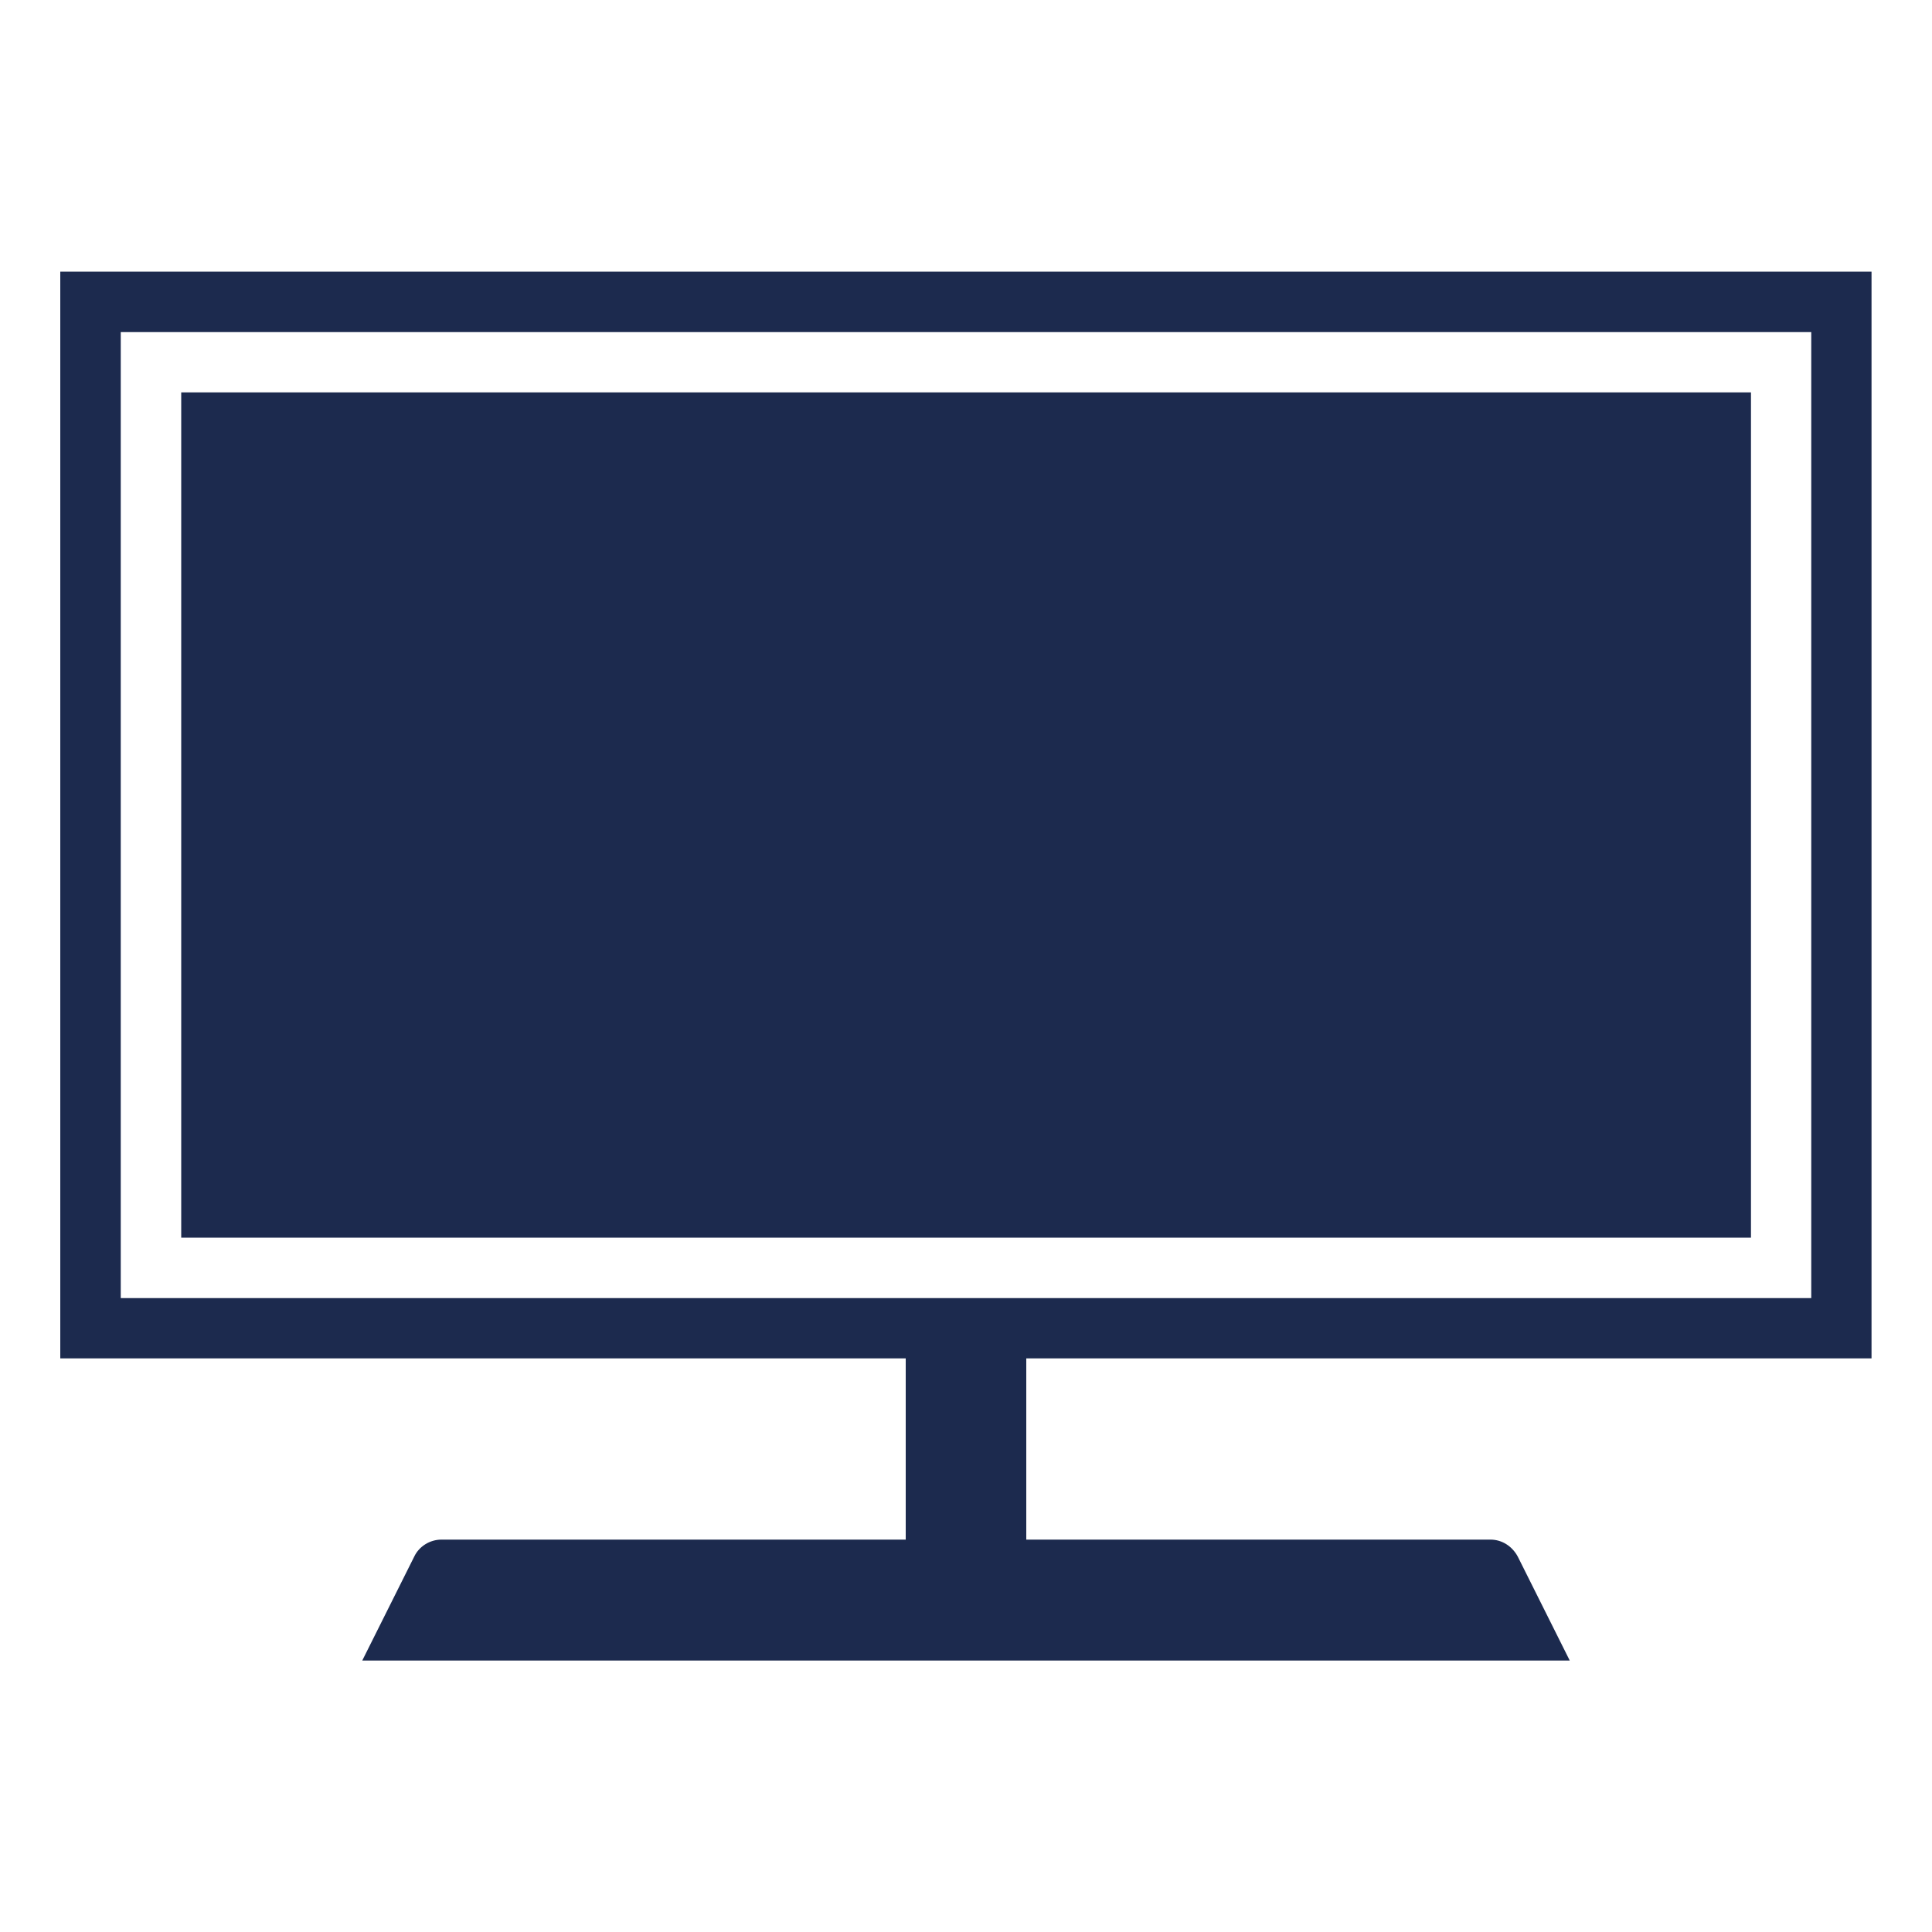 <svg viewBox="0 0 100 100" xmlns="http://www.w3.org/2000/svg"><path d="m90.62 64.06h-81.24v-43.75h81.25v43.75zm-87.5-50h93.75v56.25h-43.75v9.38h24.03c.59 0 1.12.34 1.41.88l2.69 5.38h-62.5l2.69-5.38c.25-.53.81-.88 1.41-.88h24.03v-9.38h-43.76zm90.63 53.13v-50h-87.5v50z" fill="#1c2a4e"/></svg>
